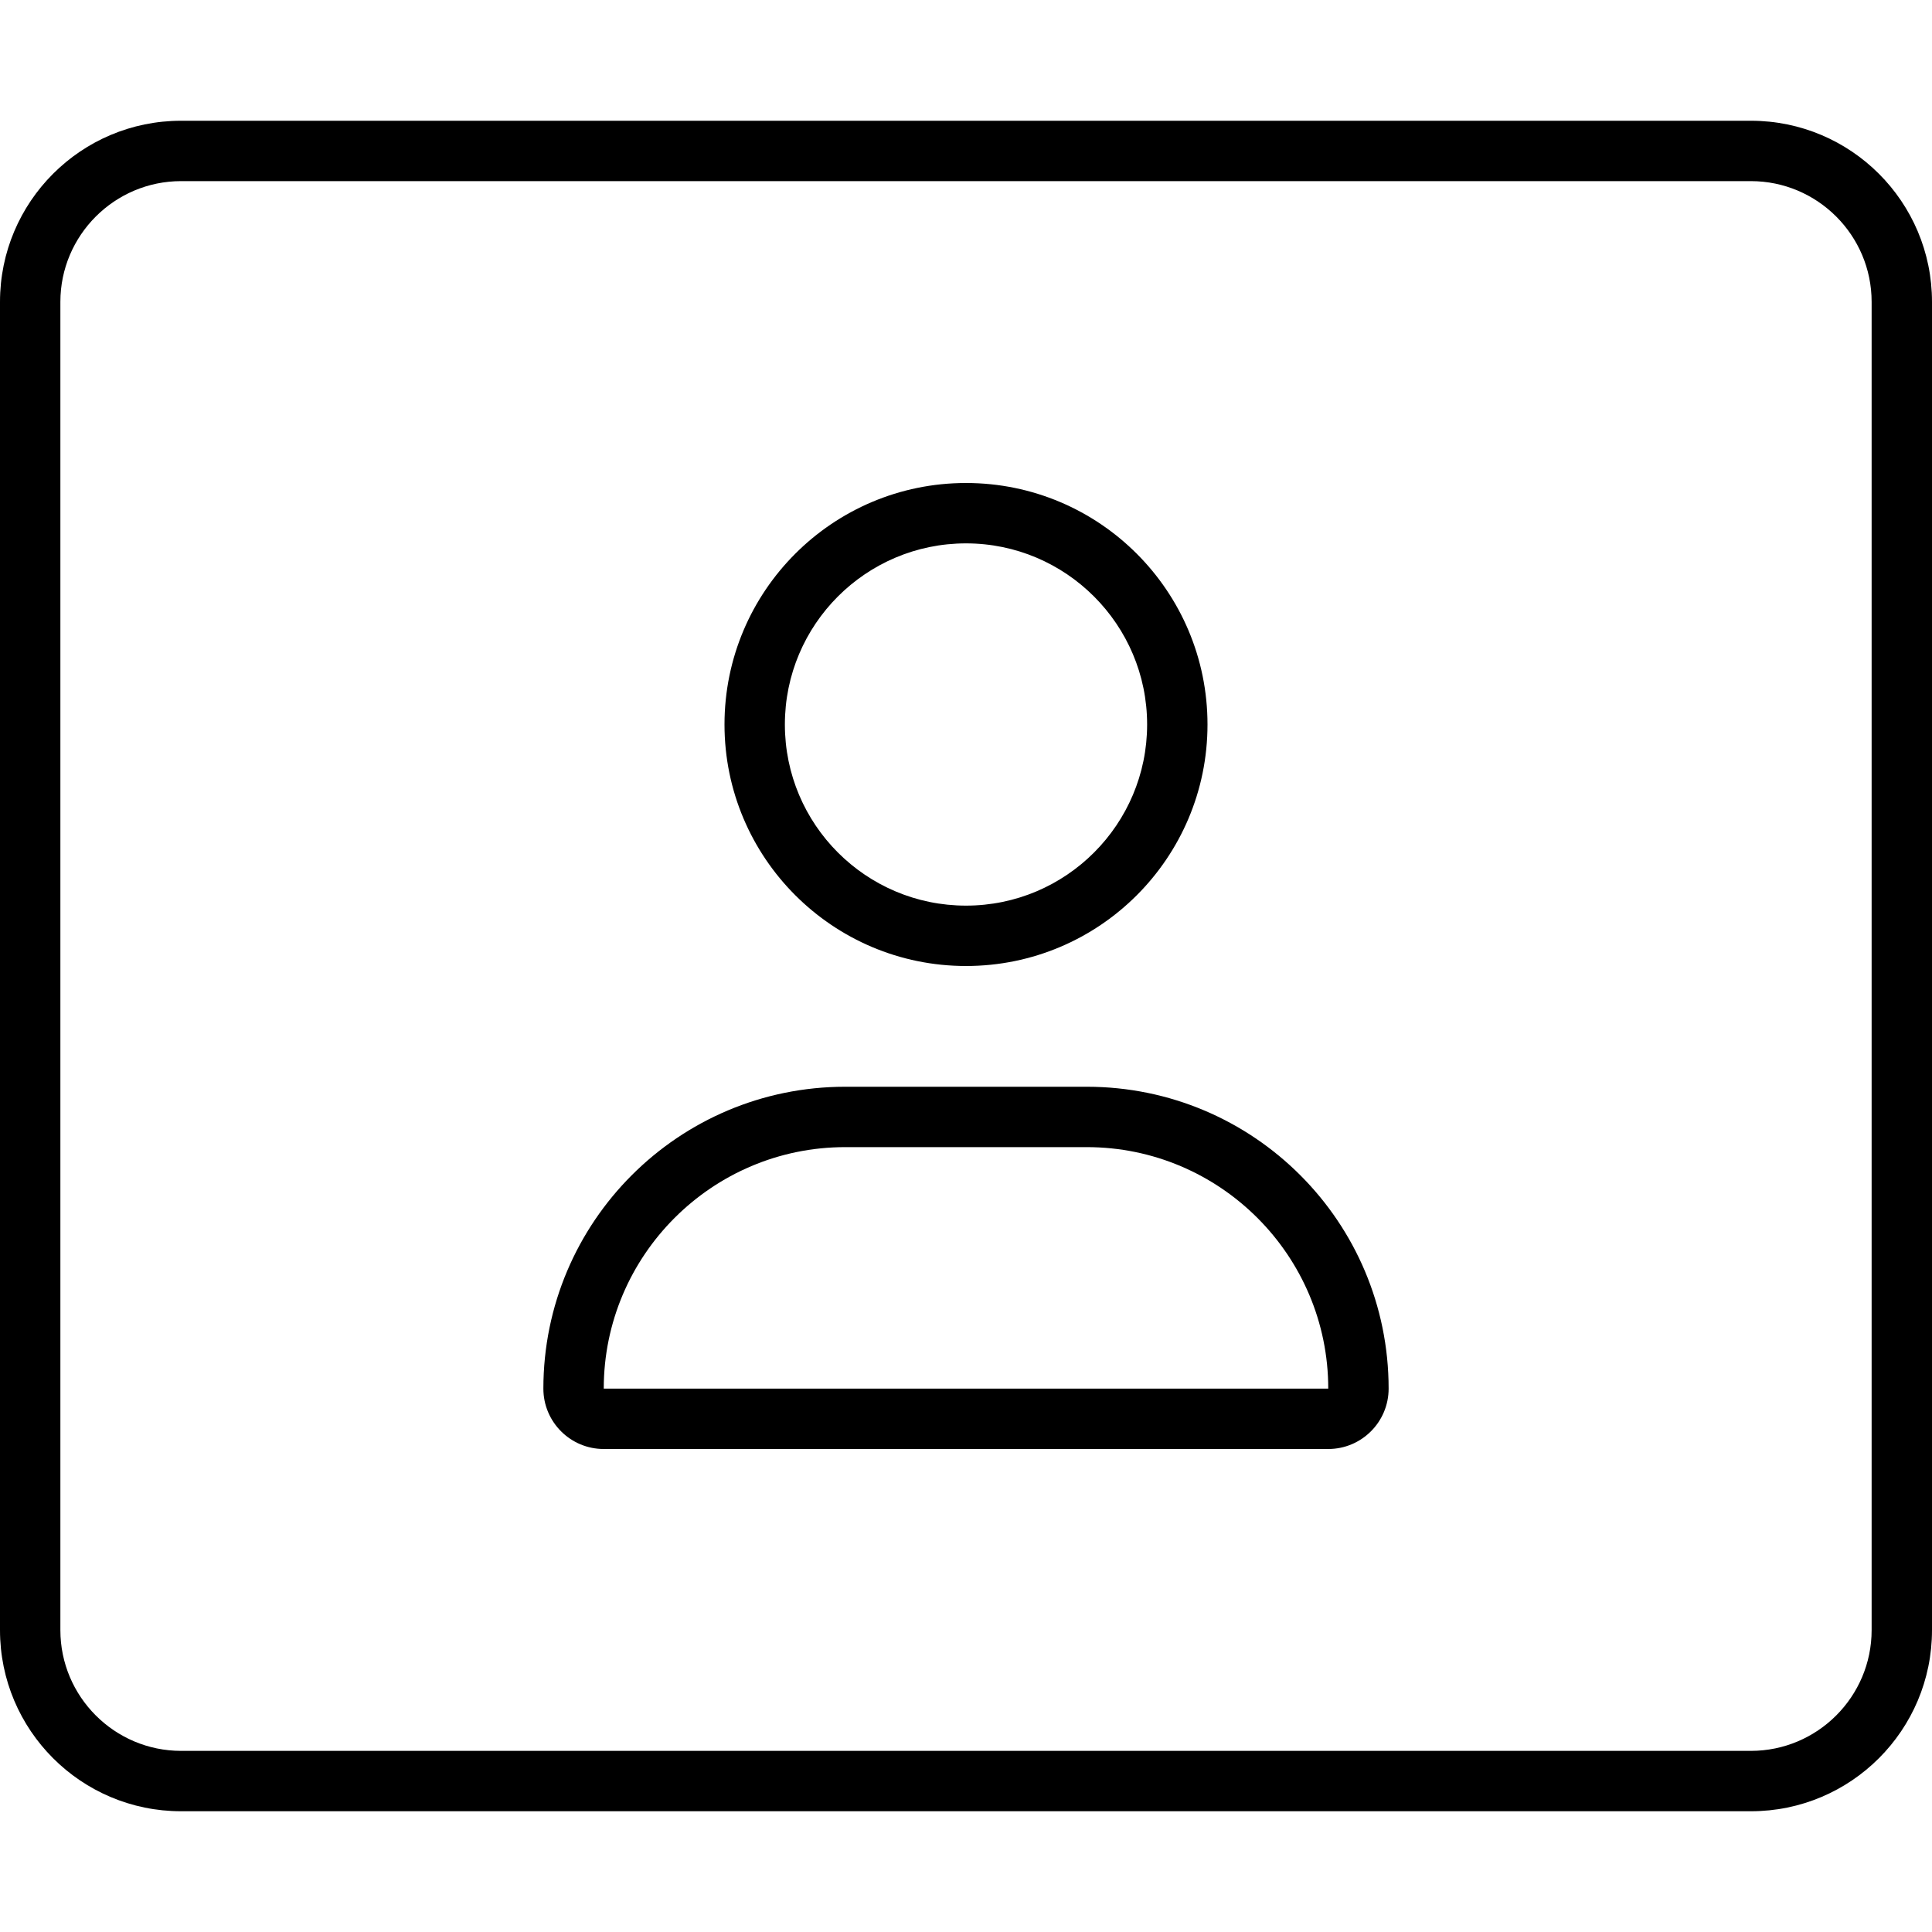 <svg xmlns="http://www.w3.org/2000/svg" viewBox="0 0 512 512"><!--! Font Awesome Pro 6.2.0 by @fontawesome - https://fontawesome.com License - https://fontawesome.com/license (Commercial License) Copyright 2022 Fonticons, Inc. --><path d="M256 256c35.35 0 64-28.66 64-64s-28.65-64-64-64c-35.34 0-64 28.66-64 64S220.7 256 256 256zM256 144c26.47 0 48 21.53 48 48S282.5 240 256 240S208 218.5 208 192S229.5 144 256 144zM464 32h-416C21.49 32 0 53.49 0 80v352C0 458.5 21.49 480 48 480h416c26.51 0 48-21.49 48-48v-352C512 53.49 490.5 32 464 32zM496 432c0 17.64-14.36 32-32 32h-416c-17.64 0-32-14.36-32-32v-352c0-17.64 14.36-32 32-32h416c17.64 0 32 14.36 32 32V432zM288 288h-64c-44.18 0-80 35.82-80 80c0 8.836 7.164 16 16 16h192c8.836 0 16-7.164 16-16C368 323.8 332.2 288 288 288zM160 368c0-35.29 28.71-64 64-64h64c35.29 0 64 28.71 64 64H160z"/></svg>
